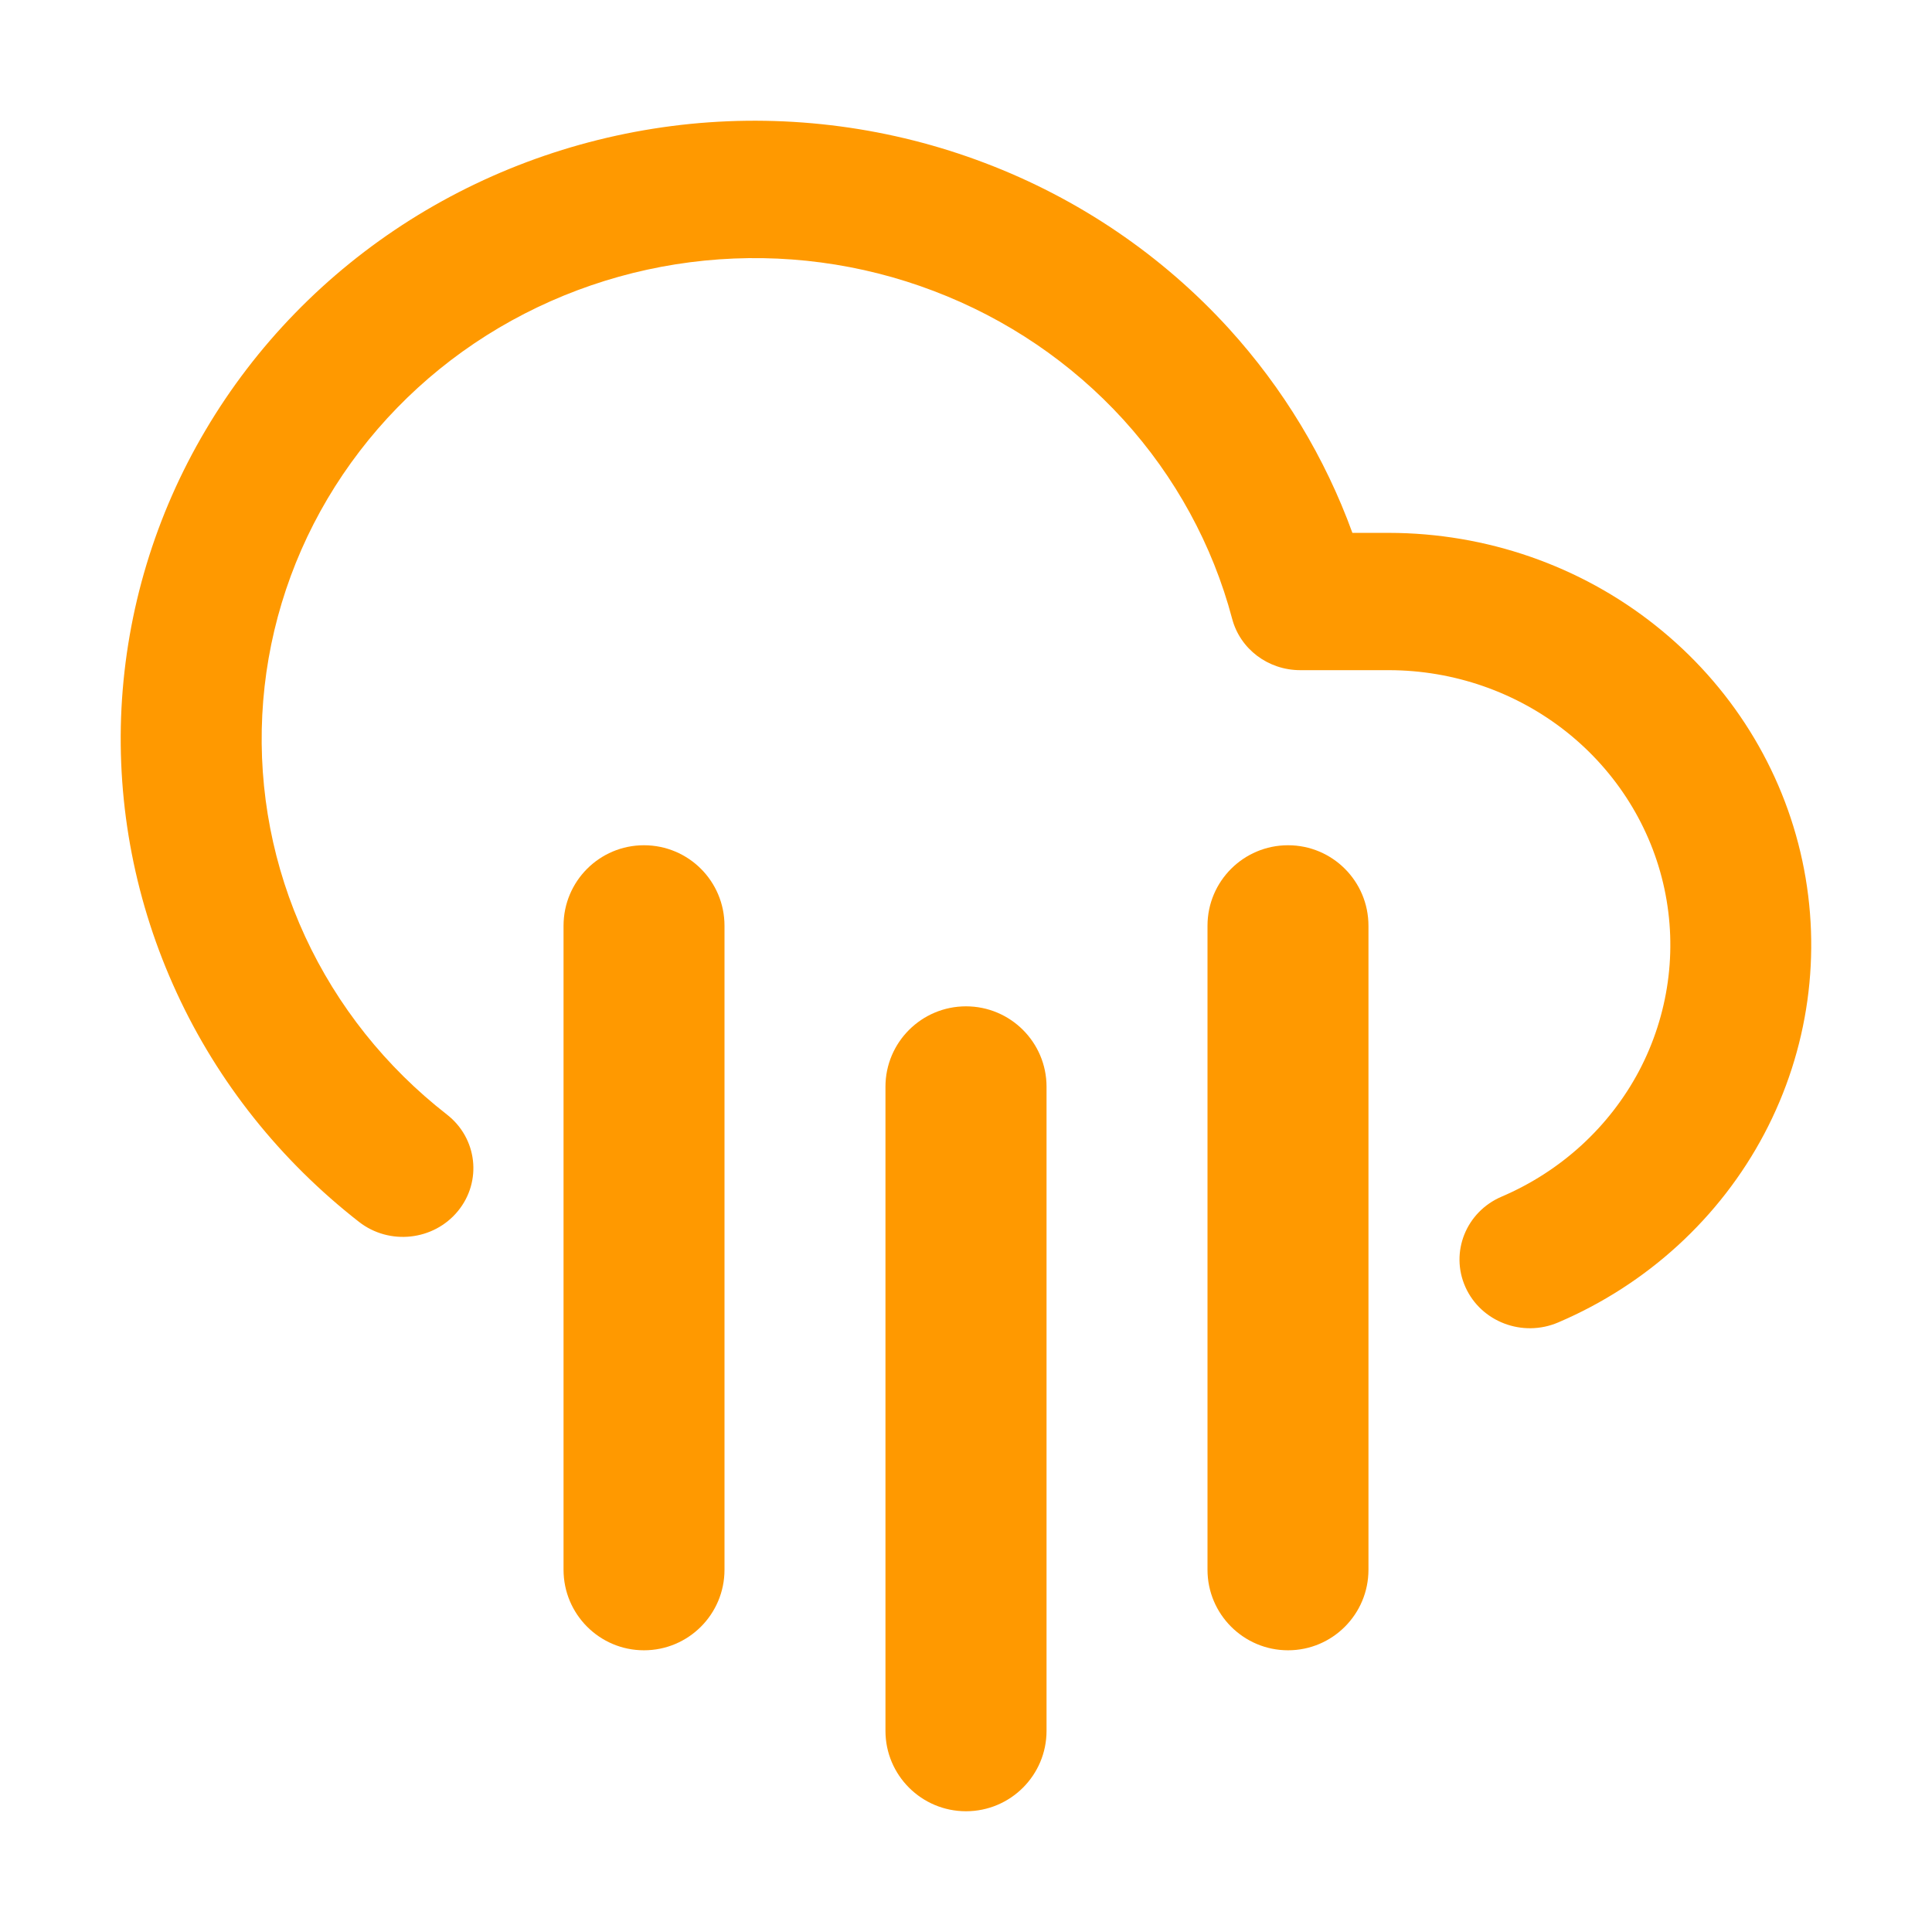 <svg width="16" height="16" viewBox="0 0 16 16" fill="none" xmlns="http://www.w3.org/2000/svg">
<path fill-rule="evenodd" clip-rule="evenodd" d="M10.667 7C11.035 7 11.333 7.298 11.333 7.667V13C11.333 13.368 11.035 13.667 10.667 13.667C10.299 13.667 10 13.368 10 13V7.667C10 7.298 10.299 7 10.667 7Z" fill="#FF9900"/>
<path fill-rule="evenodd" clip-rule="evenodd" d="M5.333 7C5.702 7 6 7.298 6 7.667V13C6 13.368 5.702 13.667 5.333 13.667C4.965 13.667 4.667 13.368 4.667 13V7.667C4.667 7.298 4.965 7 5.333 7Z" fill="#FF9900"/>
<path fill-rule="evenodd" clip-rule="evenodd" d="M8 8.334C8.368 8.334 8.667 8.632 8.667 9V14.334C8.667 14.702 8.368 15 8 15C7.632 15 7.333 14.702 7.333 14.334V9C7.333 8.632 7.632 8.334 8 8.334Z" fill="#FF9900"/>
<path fill-rule="evenodd" clip-rule="evenodd" d="M5.718 1.026C6.546 0.944 7.382 1.055 8.157 1.35C8.932 1.644 9.624 2.114 10.177 2.721C10.627 3.216 10.974 3.791 11.2 4.413H11.503C12.307 4.414 13.086 4.684 13.709 5.179C14.332 5.673 14.762 6.361 14.926 7.128C15.09 7.895 14.979 8.694 14.611 9.39C14.243 10.086 13.64 10.638 12.904 10.952C12.609 11.078 12.265 10.947 12.136 10.659C12.007 10.371 12.141 10.036 12.436 9.91C12.927 9.7 13.328 9.333 13.574 8.869C13.819 8.404 13.893 7.872 13.784 7.361C13.675 6.85 13.388 6.391 12.973 6.061C12.557 5.731 12.039 5.551 11.503 5.55C11.503 5.55 11.503 5.55 11.503 5.55H10.768C10.502 5.55 10.27 5.375 10.204 5.124C10.042 4.513 9.733 3.948 9.304 3.476C8.874 3.004 8.336 2.639 7.733 2.41C7.13 2.18 6.48 2.094 5.836 2.158C5.193 2.222 4.574 2.434 4.03 2.777C3.487 3.12 3.036 3.584 2.712 4.131C2.389 4.677 2.204 5.291 2.172 5.921C2.14 6.552 2.261 7.18 2.527 7.756C2.793 8.331 3.195 8.836 3.701 9.23C3.953 9.426 3.994 9.784 3.792 10.03C3.591 10.275 3.224 10.315 2.973 10.119C2.323 9.612 1.805 8.963 1.464 8.223C1.122 7.483 0.965 6.675 1.006 5.865C1.048 5.055 1.286 4.265 1.702 3.563C2.117 2.86 2.698 2.263 3.396 1.822C4.095 1.381 4.89 1.109 5.718 1.026Z" fill="#FF9900"/>
</svg>
